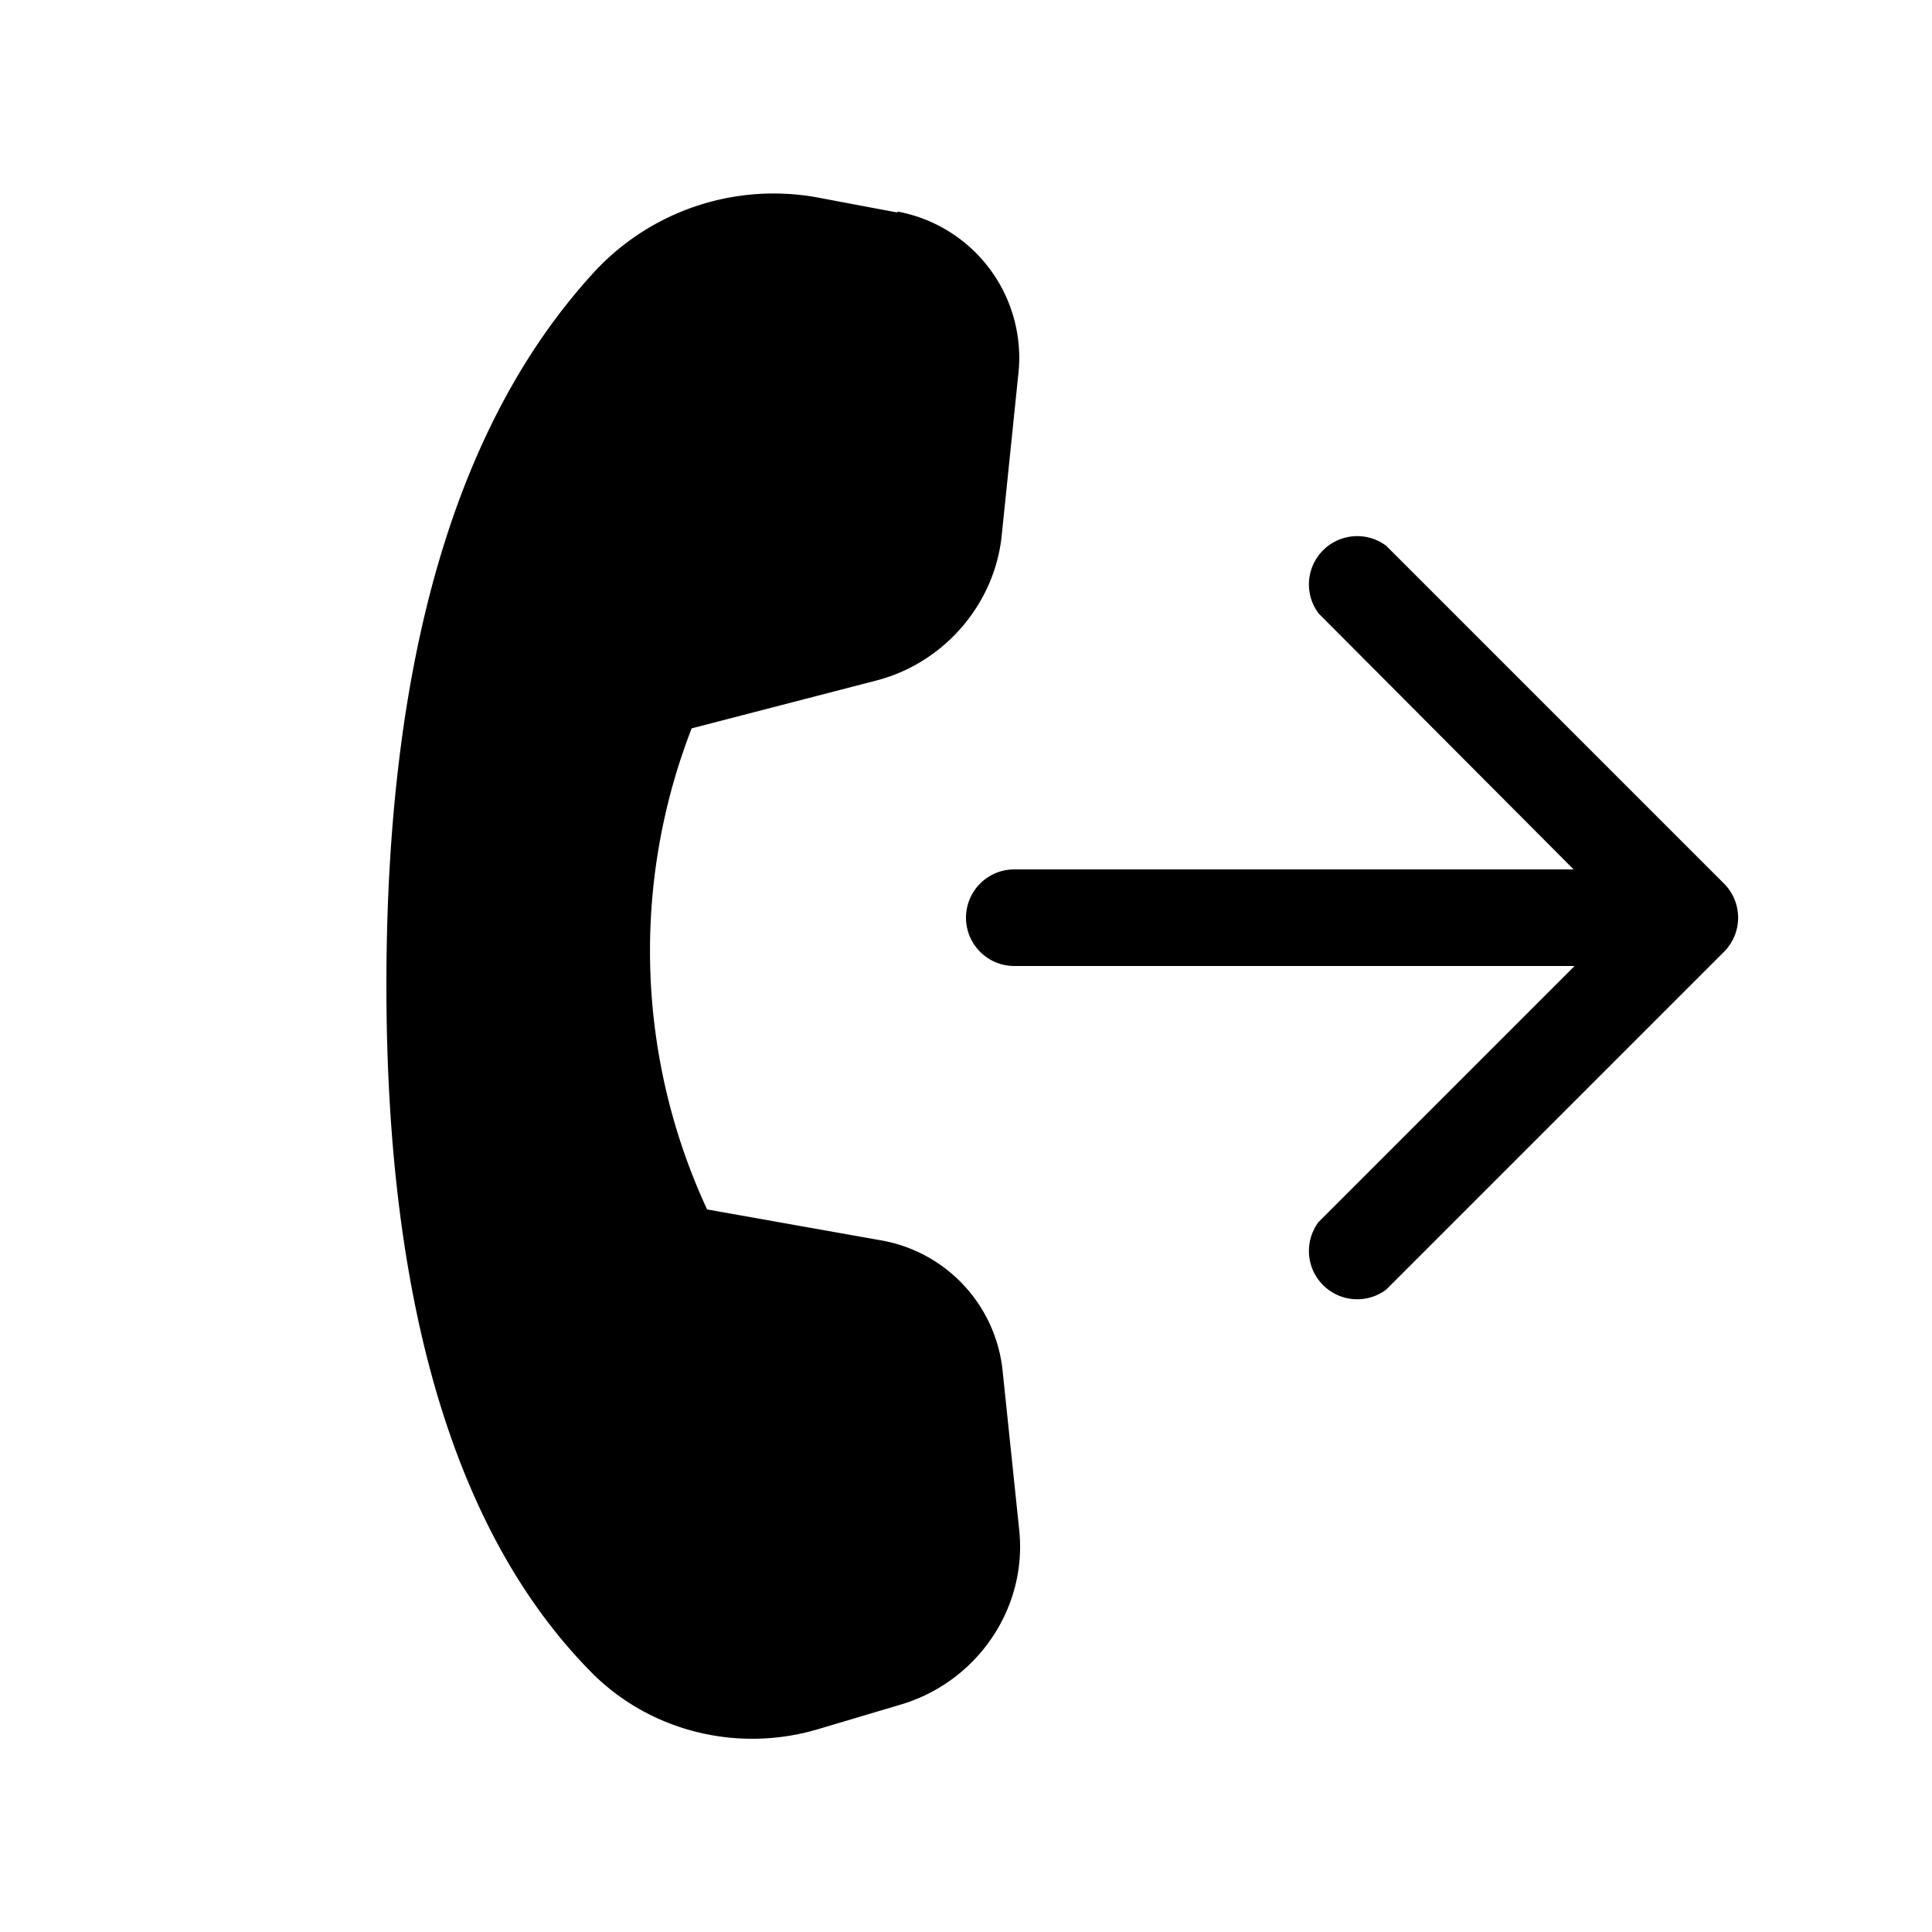 <svg width="20" height="20" viewBox="0 0 20 20" xmlns="http://www.w3.org/2000/svg"><path d="m9.29 2.2-.85-.16a2.53 2.53 0 0 0-2.32.81C4.7 4.42 4 6.87 4 10.2c0 3.32.72 5.7 2.13 7.12.6.6 1.5.83 2.34.58l.84-.25c.8-.23 1.33-1 1.24-1.82l-.17-1.63a1.53 1.53 0 0 0-1.26-1.36l-1.8-.32a6.36 6.36 0 0 1-.16-4.98l1.93-.5c.7-.19 1.21-.8 1.28-1.5l.17-1.65a1.54 1.54 0 0 0-1.25-1.7Zm5.06 3.45a.5.5 0 0 0-.7.7L16.29 9H10.5a.5.5 0 0 0 0 1h5.8l-2.65 2.65a.5.5 0 0 0 .7.7l3.5-3.5a.5.5 0 0 0 0-.7l-3.5-3.5Z"/></svg>